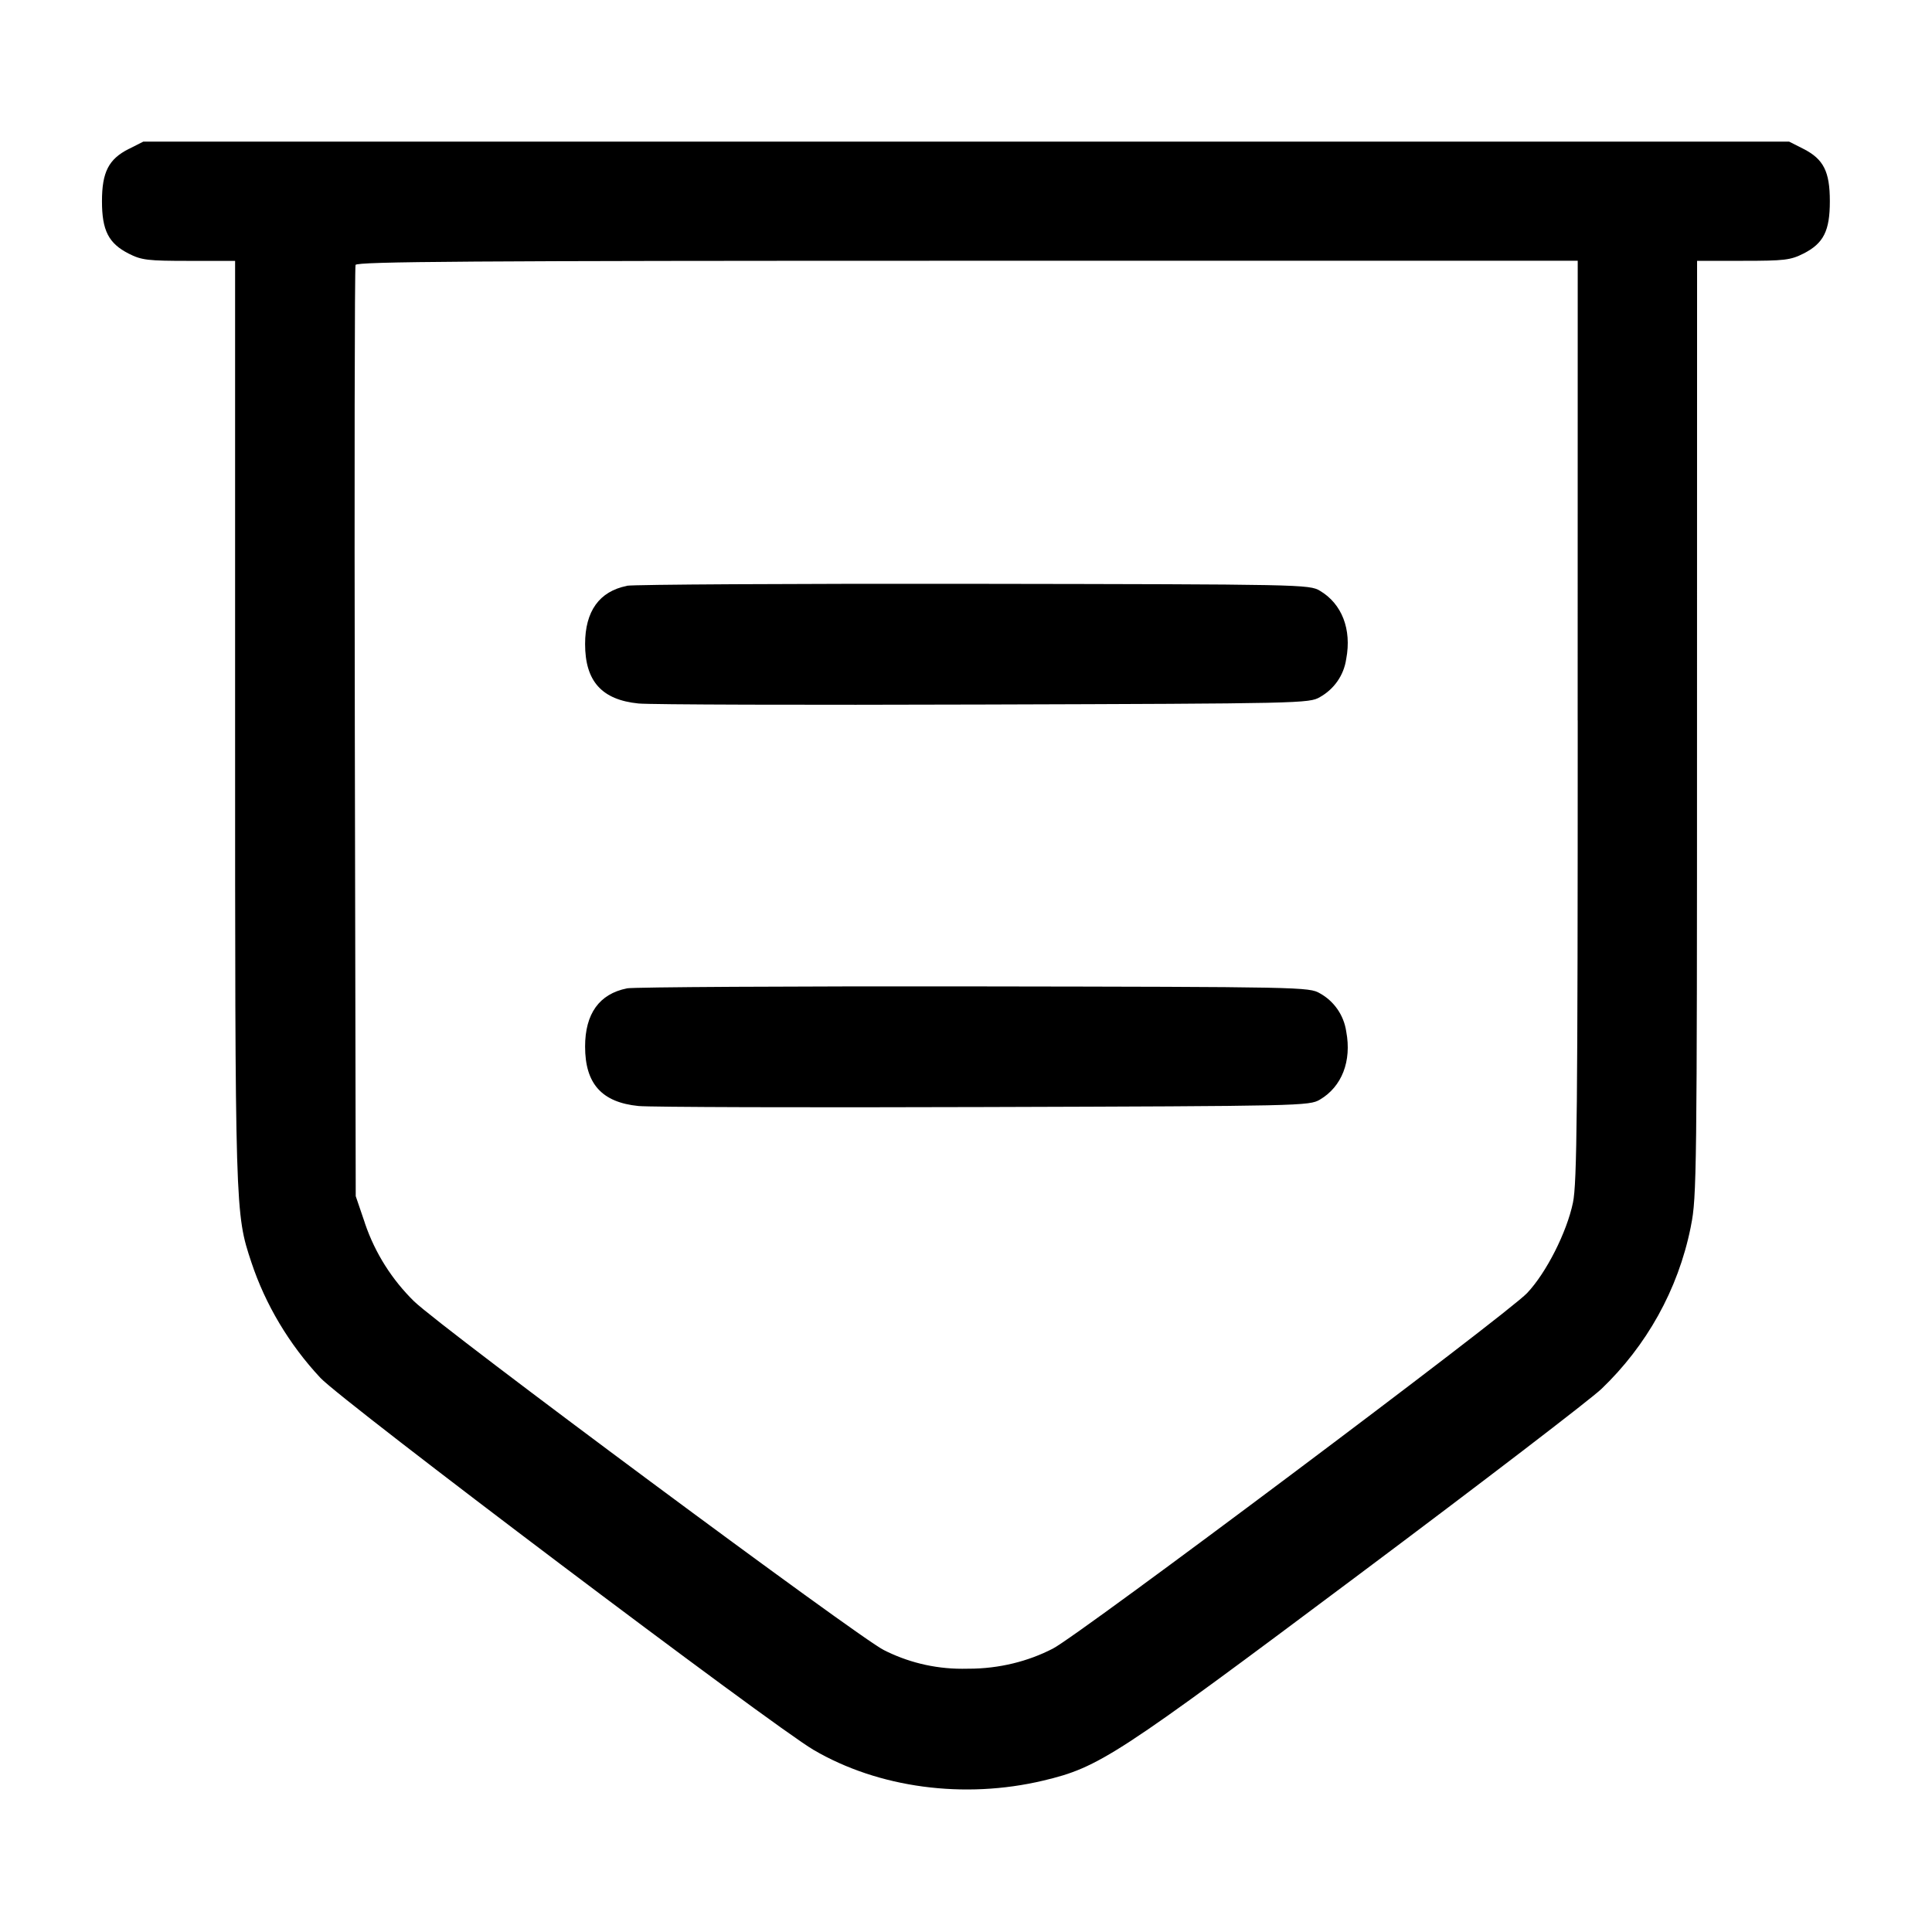 <!-- Generated by IcoMoon.io -->
<svg version="1.1" xmlns="http://www.w3.org/2000/svg" width="32" height="32" viewBox="0 0 32 32">
<title>bill</title>
<path d="M2.132 2.467c-0.333 0.169-0.443 0.384-0.443 0.867s0.109 0.697 0.443 0.867c0.213 0.108 0.315 0.12 0.999 0.12h0.763v7.613c0 8.164 0 8.16 0.269 8.972 0.232 0.7 0.625 1.36 1.144 1.916 0.367 0.392 7.472 5.753 8.167 6.161 1.076 0.631 2.495 0.821 3.807 0.509 0.925-0.22 1.207-0.403 5.227-3.412 2.039-1.525 3.847-2.911 4.019-3.077 0.74-0.709 1.266-1.635 1.476-2.675l0.006-0.033c0.093-0.456 0.099-0.885 0.099-8.228l0.001-7.747h0.763c0.684 0 0.785-0.012 0.999-0.12 0.333-0.169 0.437-0.375 0.437-0.867s-0.104-0.697-0.437-0.867l-0.237-0.12h-27.261l-0.237 0.12zM26.132 11.933c0 6.477-0.012 7.669-0.079 7.987-0.103 0.492-0.441 1.16-0.759 1.497-0.331 0.352-7.432 5.676-7.855 5.889-0.406 0.21-0.887 0.333-1.396 0.333-0.006 0-0.012-0-0.018-0h0.001c-0.026 0.001-0.057 0.001-0.089 0.001-0.474 0-0.92-0.115-1.314-0.318l0.016 0.008c-0.397-0.191-7.293-5.308-7.78-5.775-0.364-0.357-0.645-0.796-0.813-1.289l-0.007-0.023-0.147-0.431-0.015-7.677c-0.008-4.223-0.003-7.709 0.012-7.747 0.021-0.056 1.9-0.069 10.135-0.069h10.108l-0.001 7.613zM10.383 9.704c-0.456 0.091-0.692 0.419-0.692 0.963 0 0.616 0.276 0.924 0.884 0.985 0.183 0.019 2.756 0.027 5.719 0.017 5.276-0.016 5.391-0.019 5.568-0.123 0.232-0.13 0.396-0.359 0.435-0.629l0.001-0.005c0.092-0.489-0.072-0.912-0.436-1.127-0.177-0.105-0.284-0.107-5.728-0.115-3.051-0.004-5.639 0.011-5.751 0.032zM10.383 16.371c-0.456 0.091-0.692 0.419-0.692 0.963 0 0.616 0.276 0.924 0.884 0.985 0.183 0.019 2.756 0.027 5.719 0.017 5.276-0.016 5.391-0.019 5.568-0.123 0.364-0.215 0.528-0.637 0.436-1.127-0.040-0.274-0.204-0.503-0.432-0.631l-0.004-0.002c-0.177-0.105-0.284-0.107-5.728-0.115-3.051-0.004-5.639 0.011-5.751 0.032z"></path>
</svg>
